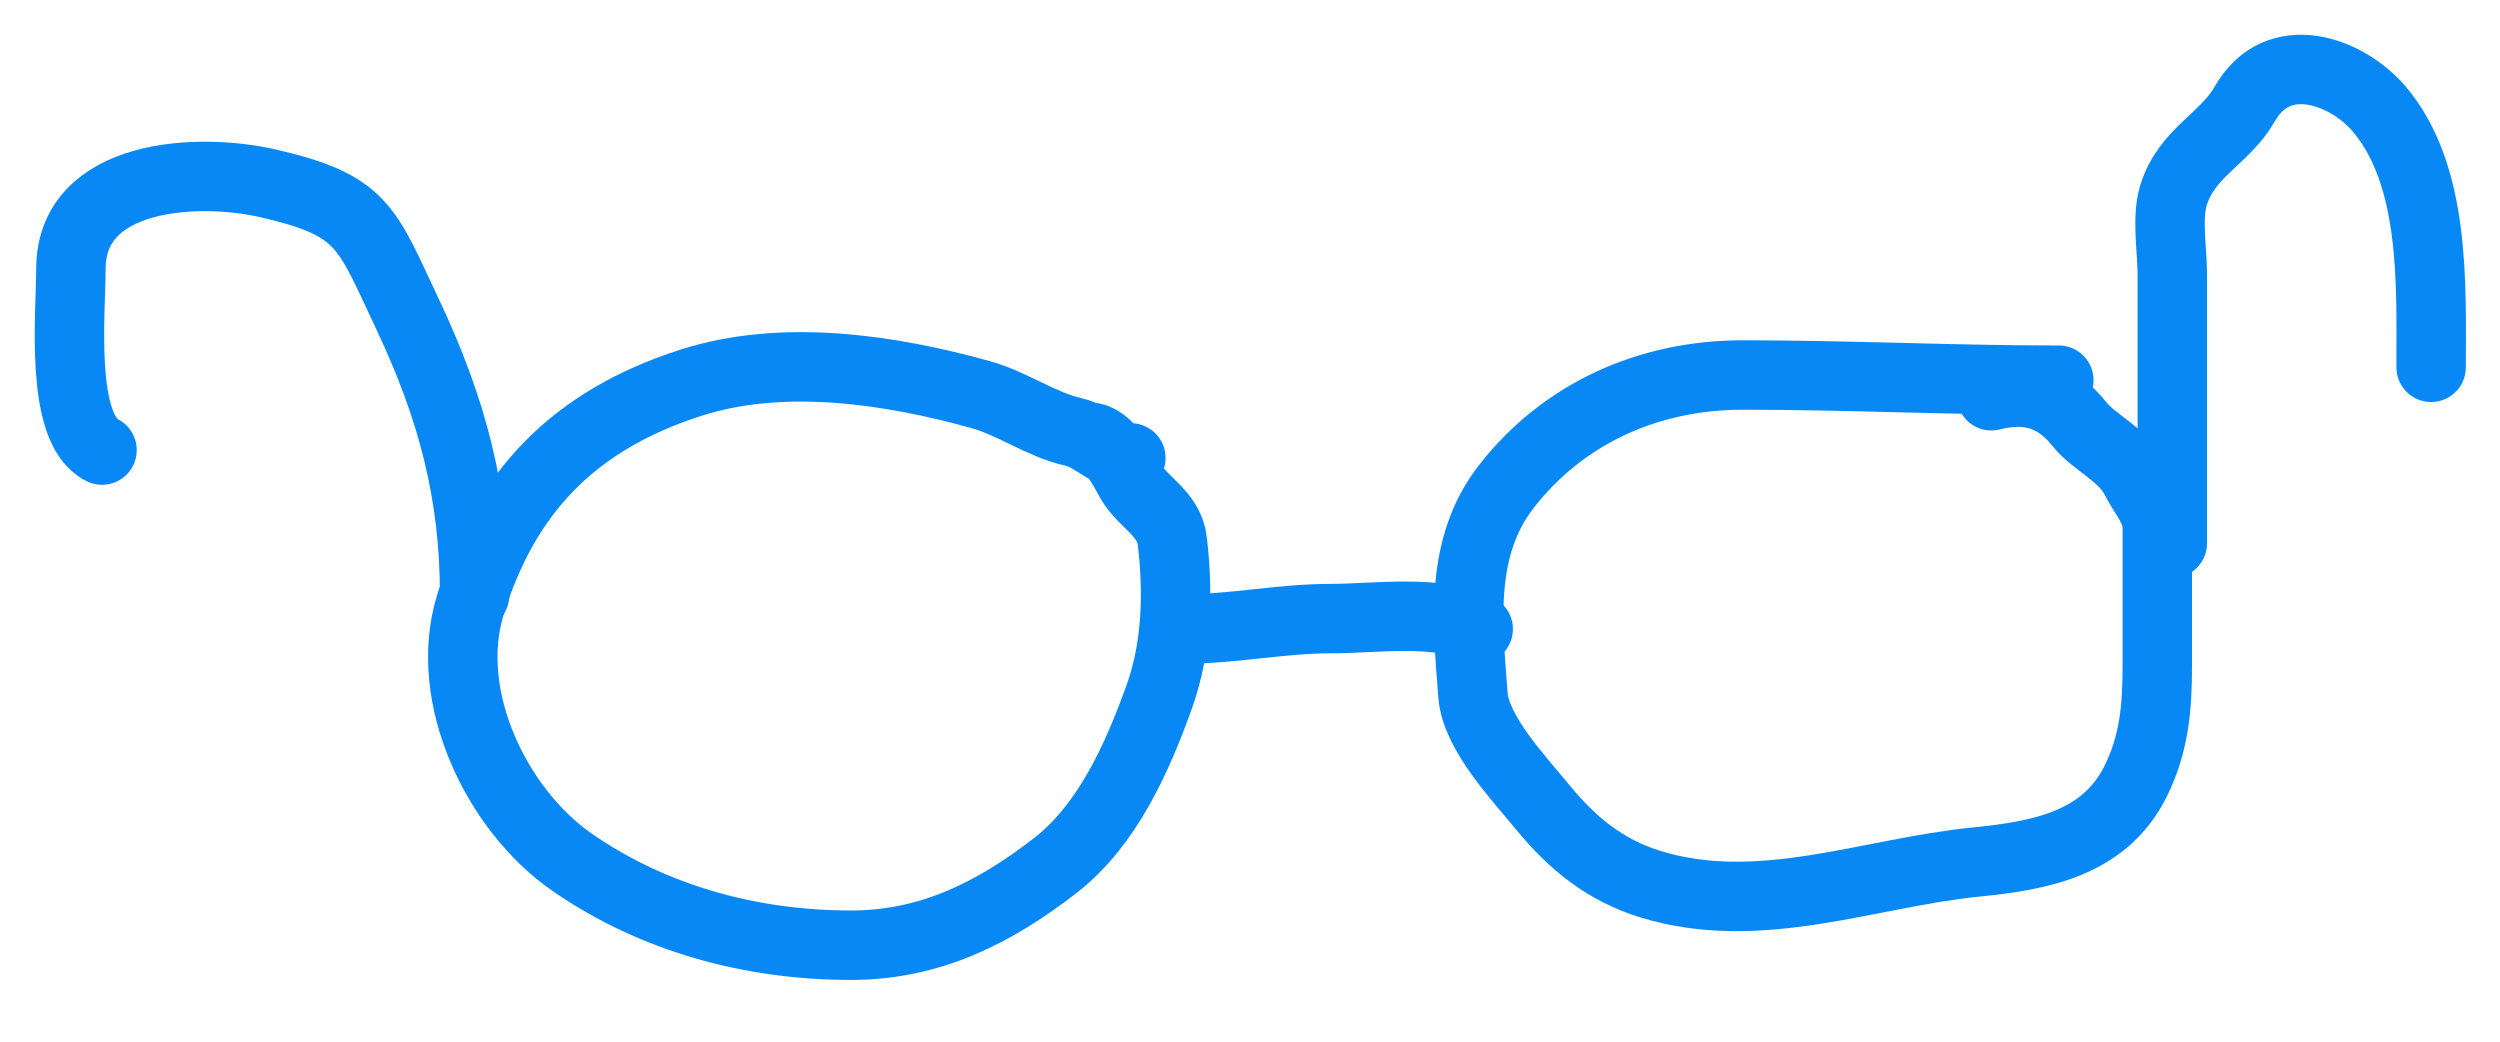 <?xml version="1.0" encoding="utf-8"?>
<svg xmlns="http://www.w3.org/2000/svg" fill="none" height="100%" overflow="visible" preserveAspectRatio="none" style="display: block;" viewBox="0 0 36 15" width="100%">
<g id="glasses">
<path d="M16.284 6.594C16.012 6.594 15.747 6.284 15.463 6.221C14.998 6.118 14.582 5.81 14.119 5.682C12.822 5.321 11.275 5.085 9.947 5.512C8.279 6.048 7.272 7.074 6.77 8.722C6.37 10.038 7.154 11.666 8.239 12.417C9.414 13.231 10.82 13.611 12.253 13.611C13.397 13.611 14.321 13.143 15.202 12.459C15.951 11.876 16.384 10.898 16.695 10.028C16.953 9.306 16.967 8.519 16.881 7.789C16.835 7.392 16.457 7.238 16.284 6.934C16.169 6.732 15.955 6.296 15.687 6.296" id="Vector 26" stroke="#0788F5" stroke-linecap="round"/>
<path d="M17.031 9.058C17.765 9.058 18.443 8.908 19.158 8.908C19.81 8.908 20.707 8.768 21.286 9.058" id="Vector 27" stroke="#0788F5" stroke-linecap="round"/>
<path d="M29.647 5.475C28.12 5.475 26.618 5.4 25.093 5.4C23.732 5.4 22.506 5.959 21.692 7.005C21.014 7.877 21.13 8.96 21.211 10.012C21.253 10.558 21.882 11.217 22.219 11.629C22.648 12.153 23.125 12.535 23.766 12.732C25.337 13.216 26.902 12.568 28.457 12.413C29.38 12.321 30.302 12.151 30.75 11.256C31.022 10.711 31.065 10.184 31.065 9.585C31.065 9.148 31.065 8.711 31.065 8.274C31.065 8.05 31.065 7.826 31.065 7.602C31.065 7.327 30.864 7.122 30.75 6.893C30.579 6.55 30.158 6.375 29.945 6.109C29.602 5.68 29.197 5.568 28.676 5.699" id="Vector 28" stroke="#0788F5" stroke-linecap="round"/>
<path d="M6.835 8.568C6.835 7.095 6.505 5.872 5.874 4.535C5.272 3.261 5.237 2.955 3.854 2.639C2.84 2.407 1.021 2.499 1.021 3.873C1.021 4.507 0.852 6.173 1.469 6.481" id="Vector 29" stroke="#0788F5" stroke-linecap="round"/>
<path d="M31.281 7.823C31.281 6.531 31.281 5.239 31.281 3.947C31.281 3.607 31.198 3.138 31.298 2.813C31.488 2.195 32.033 2.006 32.325 1.496C32.803 0.659 33.79 1.021 34.254 1.562C35.077 2.522 35.008 4.112 35.008 5.289" id="Vector 30" stroke="#0788F5" stroke-linecap="round"/>
</g>
</svg>